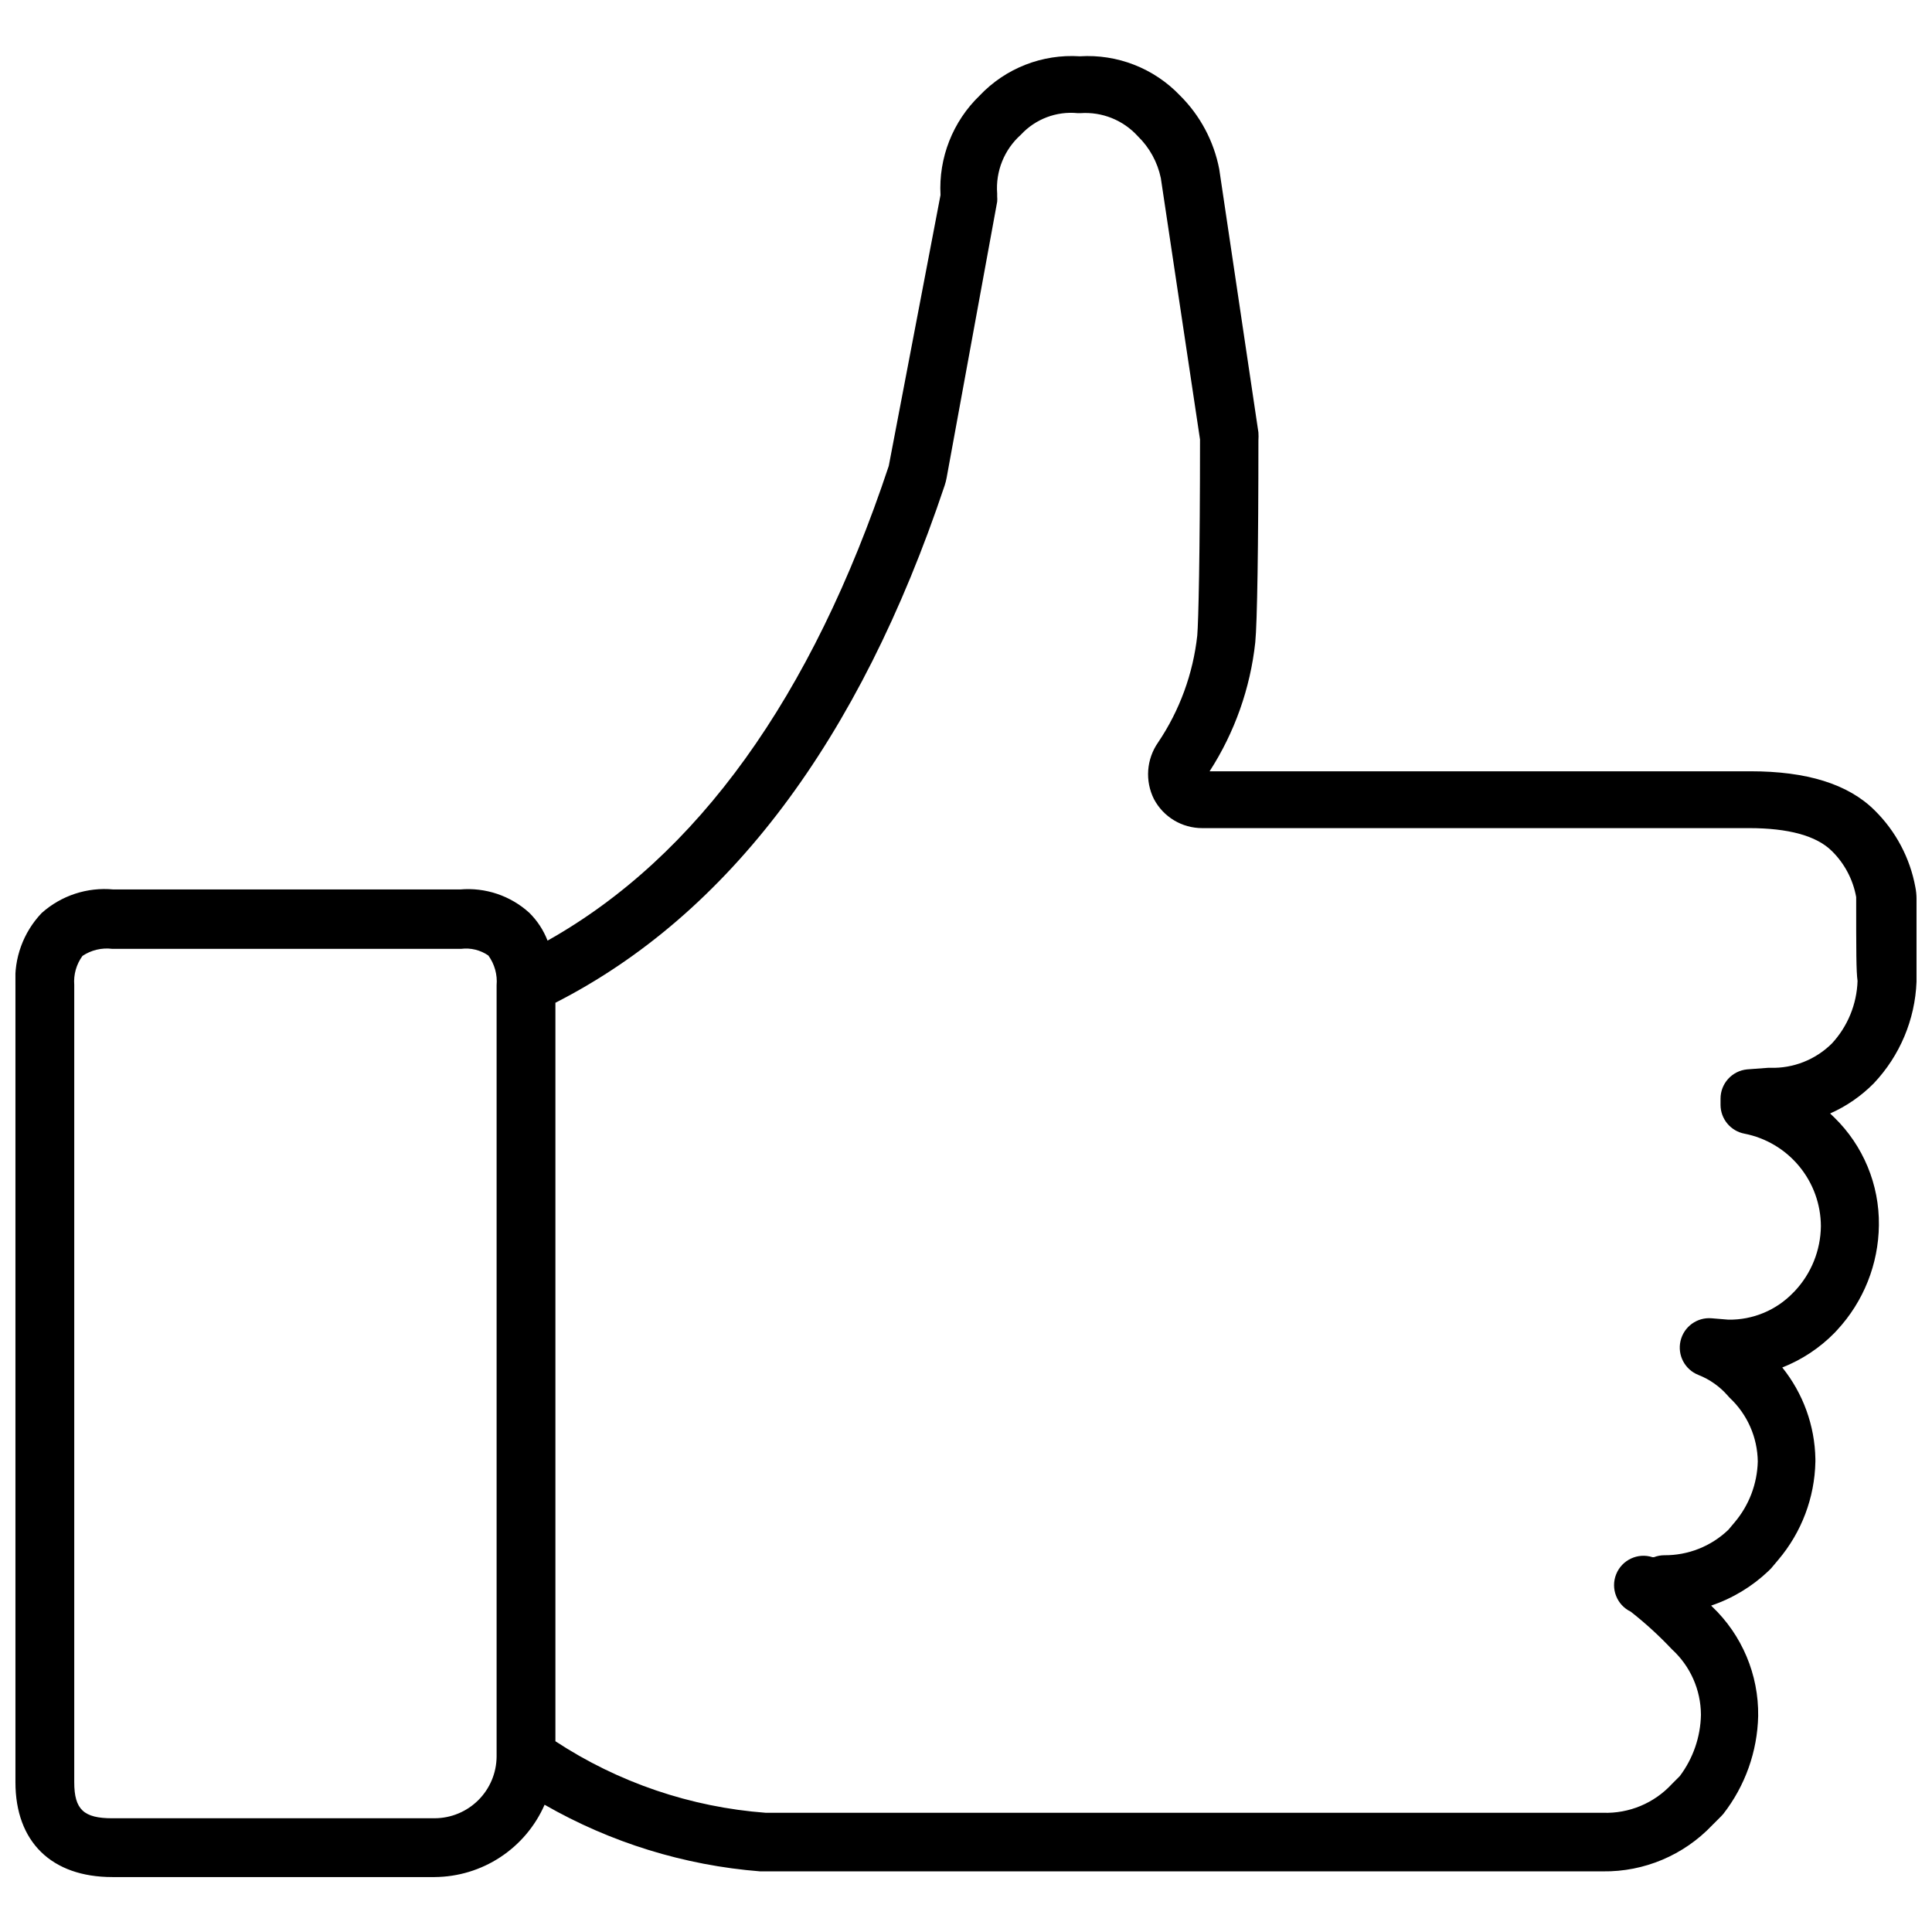 <?xml version="1.0" encoding="UTF-8"?>
<!-- The Best Svg Icon site in the world: iconSvg.co, Visit us! https://iconsvg.co -->
<svg width="800px" height="800px" version="1.1" viewBox="144 144 512 512" xmlns="http://www.w3.org/2000/svg">
 <defs>
  <clipPath id="a">
   <path d="m148.09 158h503.81v484h-503.81z"/>
  </clipPath>
 </defs>
 <g clip-path="url(#a)">
  <path d="m651.9 404.18c0.086-0.551 0.086-1.109 0-1.664v-20.359c-0.004-1.027-0.109-2.055-0.312-3.062-1.418-7.711-5.172-14.801-10.75-20.309-7.062-7.062-18.125-10.387-32.93-10.387h-143.35c6.641-10.297 10.785-22 12.102-34.176 0.52-5.195 0.832-25.969 0.832-53.496v-0.004c0.047-0.707 0.047-1.418 0-2.129l-10.387-69.805c-1.434-7.387-5.051-14.176-10.391-19.477-6.879-7.211-16.594-11.016-26.539-10.391-9.953-0.652-19.68 3.152-26.543 10.391-7.129 6.867-10.922 16.496-10.387 26.383l-13.711 71.781c-20.359 61.289-50.797 103.52-90.426 125.8-1.074-2.773-2.719-5.285-4.832-7.375-4.981-4.531-11.629-6.773-18.332-6.184h-91.883c-6.926-0.66-13.816 1.598-19.008 6.234-4.875 5.106-7.398 12.016-6.961 19.062v211.29c0 15.84 9.609 25.137 25.656 25.137h85.441c6.188-0.039 12.234-1.871 17.406-5.273 5.168-3.398 9.246-8.227 11.73-13.891 17.504 10.039 37.02 16.07 57.133 17.656h223.34c10.922 0.141 21.406-4.285 28.93-12.203l2.391-2.391 0.57-0.625v0.004c5.797-7.438 9.039-16.547 9.246-25.973 0.145-10.938-4.277-21.441-12.207-28.98l-0.258-0.258v-0.004c5.68-1.914 10.875-5.055 15.215-9.191l0.676-0.676 1.922-2.285c6.152-7.273 9.621-16.441 9.816-25.969v-0.727c-0.152-8.836-3.242-17.367-8.777-24.258 5.219-2.055 9.945-5.188 13.867-9.191l0.676-0.727c7.008-7.57 10.953-17.473 11.062-27.789 0.141-10.742-4.141-21.07-11.84-28.566l-1.09-1.039c4.328-1.914 8.258-4.629 11.582-7.996 6.902-7.305 10.926-16.863 11.32-26.906zm-392.71 221.68h-85.441c-7.531 0-10.074-2.285-10.074-9.555v-211.29c-0.211-2.742 0.562-5.469 2.18-7.688 2.32-1.555 5.125-2.219 7.894-1.871h92.453c2.543-0.32 5.113 0.309 7.219 1.766 1.656 2.285 2.43 5.086 2.184 7.894v204.43c-0.043 4.332-1.789 8.473-4.859 11.523-3.074 3.051-7.223 4.773-11.555 4.785zm370.27-205.32c-4.324 4.293-10.219 6.621-16.309 6.441h-0.57l-5.559 0.414c-4.016 0.379-7.082 3.758-7.062 7.793v1.609c0.008 3.734 2.668 6.938 6.336 7.637 5.688 1.113 10.816 4.168 14.508 8.637 3.695 4.469 5.727 10.078 5.75 15.879-0.074 6.391-2.539 12.527-6.91 17.191l-0.363 0.363c-4.488 4.703-10.742 7.32-17.242 7.219l-4.414-0.363h-0.004c-3.856-0.336-7.371 2.207-8.258 5.977-0.887 3.769 1.125 7.617 4.727 9.035 3.004 1.184 5.676 3.07 7.793 5.504l0.469 0.52h-0.004c4.703 4.387 7.406 10.504 7.481 16.934-0.152 5.906-2.312 11.586-6.129 16.098l-1.66 1.973v0.004c-4.566 4.379-10.66 6.801-16.984 6.75-0.941 0.004-1.875 0.18-2.754 0.52h-0.363c-3.902-1.266-8.117 0.715-9.641 4.523-1.52 3.809 0.176 8.145 3.875 9.918 3.879 3.047 7.527 6.379 10.906 9.973 4.875 4.453 7.66 10.742 7.688 17.348-0.113 5.871-2.078 11.562-5.609 16.254l-2.078 2.078c-4.688 5.09-11.367 7.879-18.281 7.637h-221.88c-19.887-1.492-39.062-8.016-55.73-18.957v-195.71c45.859-23.375 80.555-69.547 103.15-137.07 0.219-0.66 0.395-1.336 0.52-2.023l13.402-73.184c0.043-0.465 0.043-0.934 0-1.402v-0.777c-0.449-5.891 1.875-11.652 6.285-15.582 3.848-4.16 9.422-6.277 15.062-5.715h0.727c5.719-0.398 11.305 1.84 15.164 6.078 3.109 3.008 5.242 6.879 6.129 11.113l10.387 69.285c0 30.539-0.414 48.355-0.727 51.938v0.004c-1.113 10.156-4.676 19.887-10.387 28.359-1.516 2.172-2.418 4.715-2.613 7.356-0.191 2.641 0.336 5.285 1.523 7.656 1.227 2.32 3.066 4.266 5.32 5.621 2.25 1.352 4.828 2.066 7.457 2.066h144.96c10.387 0 17.867 2.027 21.918 6.078v-0.004c3.359 3.305 5.609 7.57 6.441 12.207 0 14.492 0 19.582 0.363 22.23-0.203 6.16-2.621 12.043-6.805 16.566z"/>
 </g>
</svg>